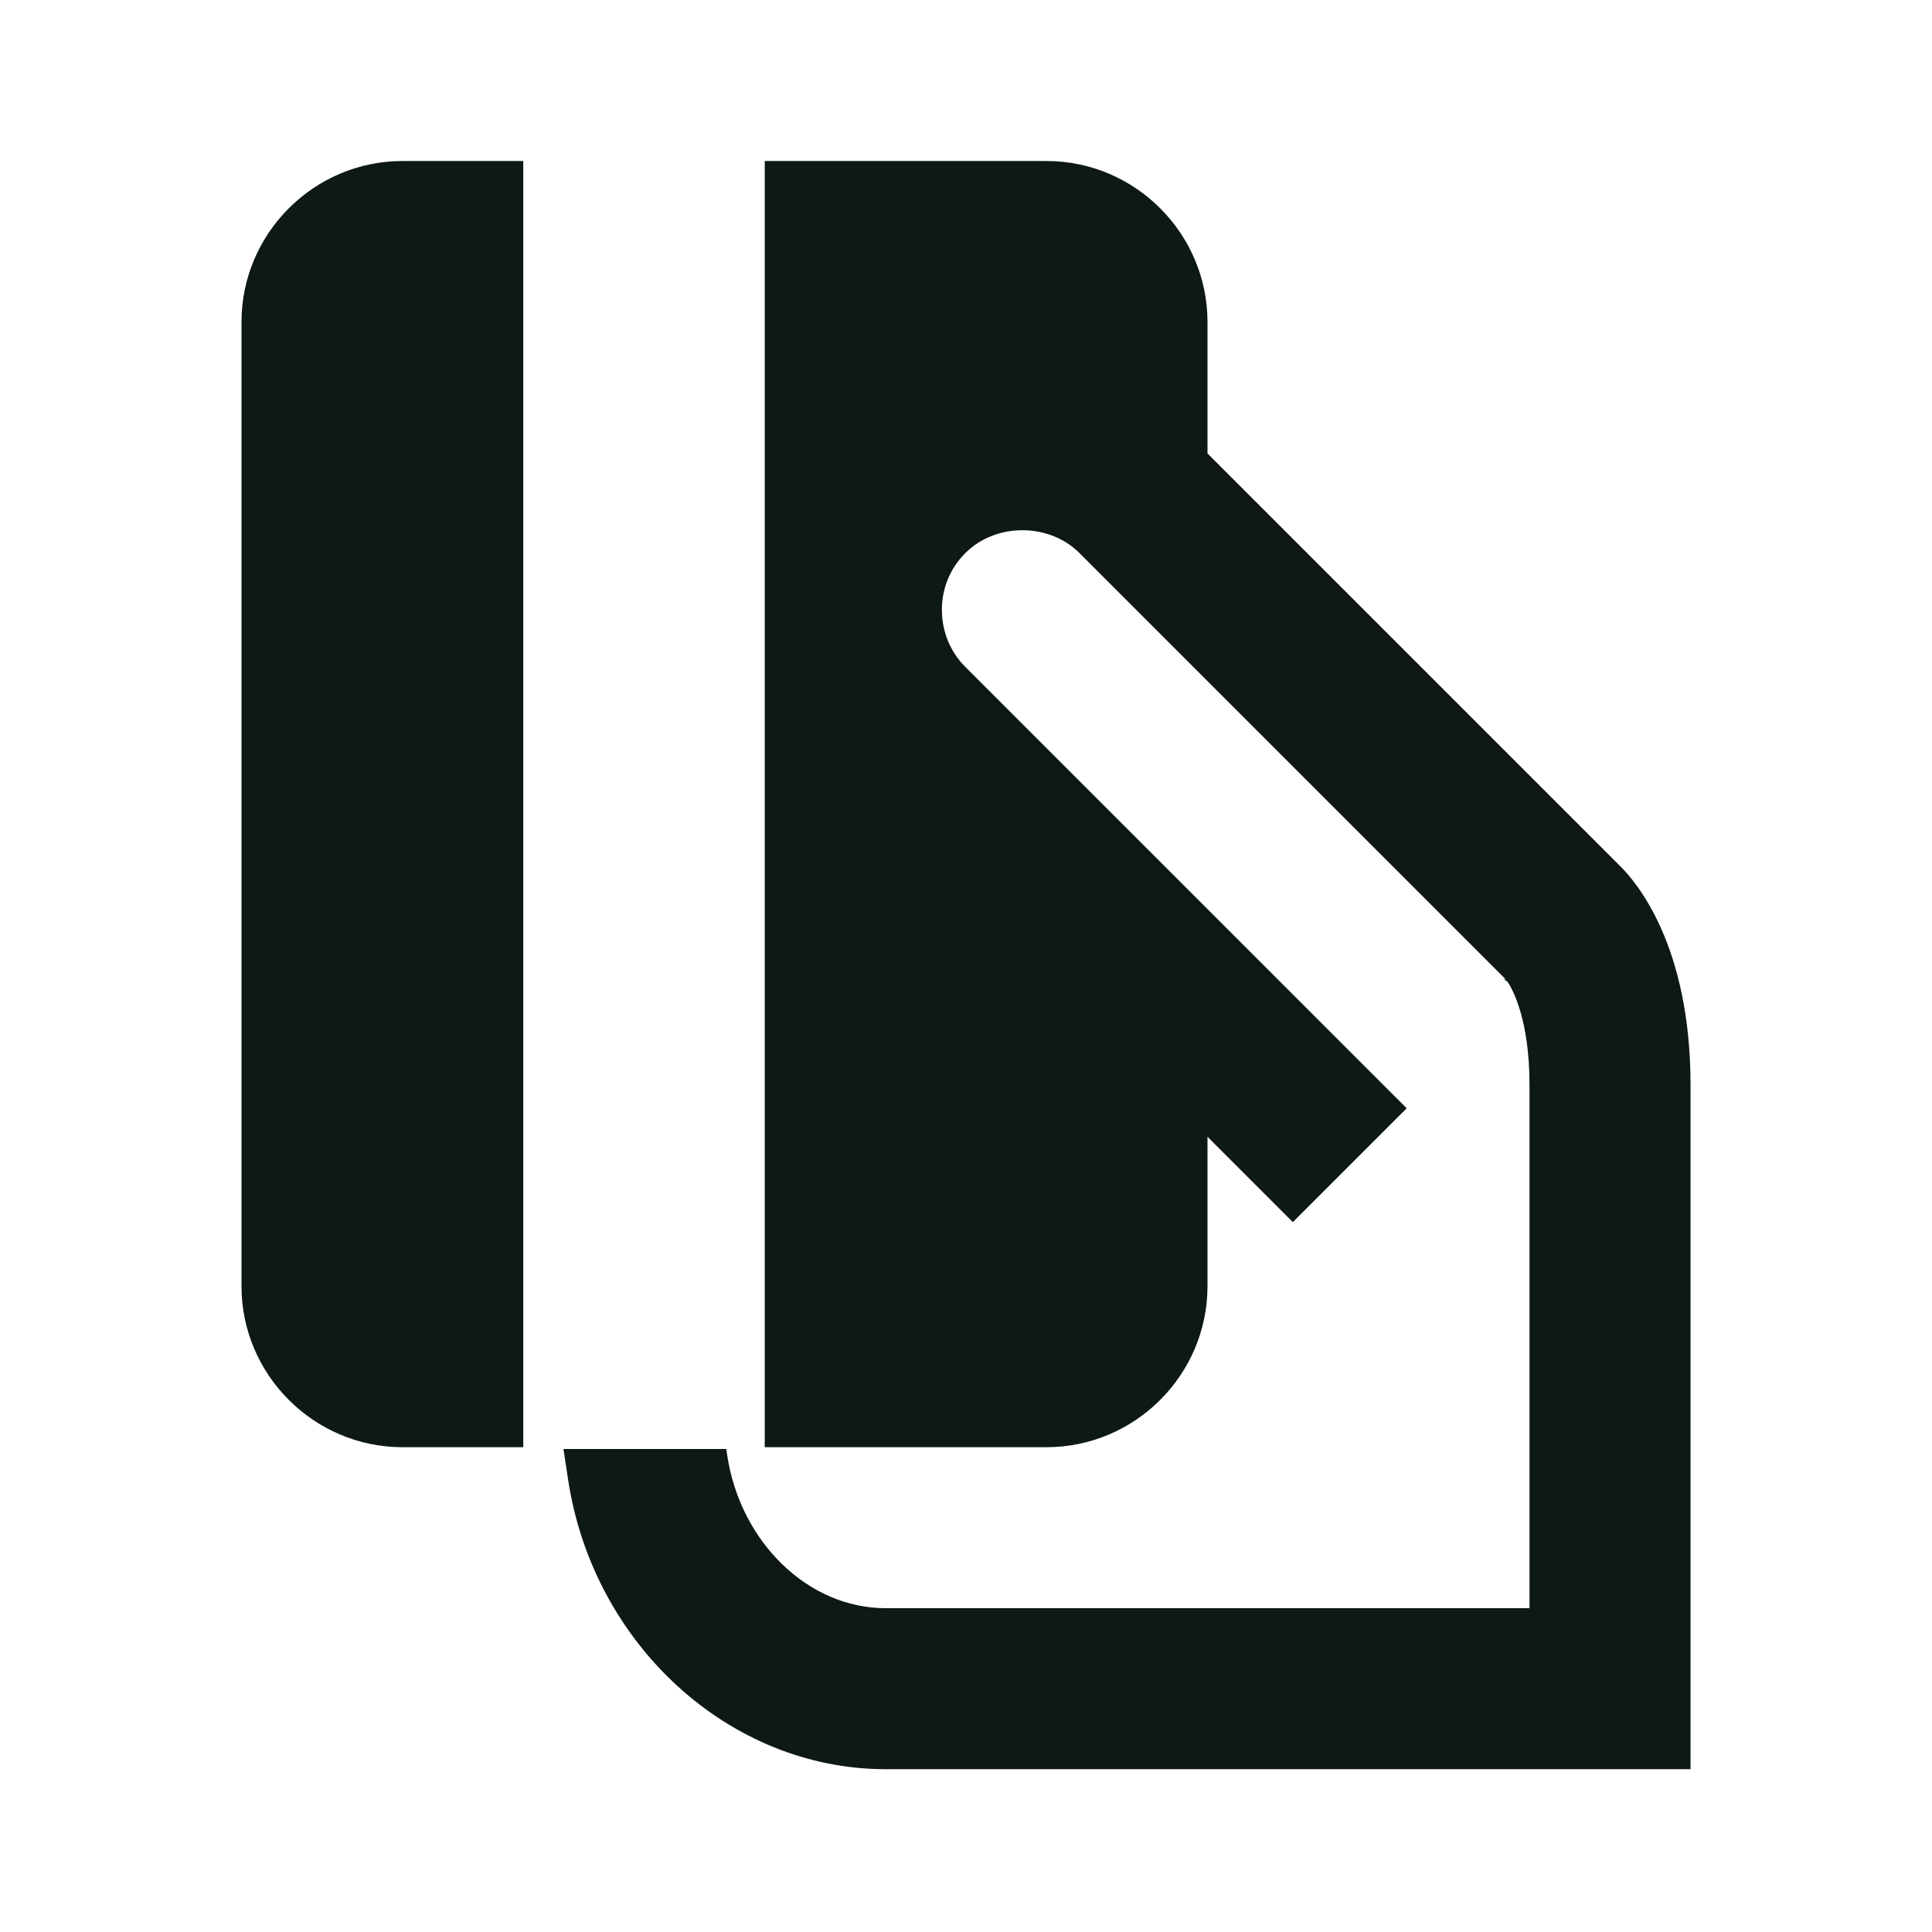 <svg width="154" height="154" viewBox="0 0 154 154" fill="none" xmlns="http://www.w3.org/2000/svg">
<path d="M41.708 12.834H32.083C25.025 12.834 19.25 18.608 19.25 25.667V102.522C19.25 109.581 25.025 115.356 32.083 115.356H41.708V12.834Z" fill="#0E1913"/>
<path d="M129.065 68.96L96.25 36.148V25.667C96.25 18.608 90.475 12.834 83.417 12.834H60.958V115.356H83.417C90.475 115.356 96.25 109.581 96.25 102.522V90.613L103.052 97.415L112.128 88.342L97.168 73.381L76.952 53.166C75.739 51.953 75.075 50.329 75.078 48.597C75.082 46.883 75.742 45.283 76.952 44.08C79.371 41.657 83.622 41.664 86.038 44.08L99.458 57.503L120.043 78.088L119.812 78.017L120.162 78.248C120.582 78.88 121.917 81.29 121.917 86.481V128.189H70.583C64.439 128.189 59.017 122.95 57.965 116.001L57.891 115.5H44.914L45.279 117.919C47.272 131.089 58.151 141.022 70.587 141.022H134.753V86.481C134.75 75.341 130.438 70.285 129.065 68.96Z" fill="#0E1913"/>
</svg>
